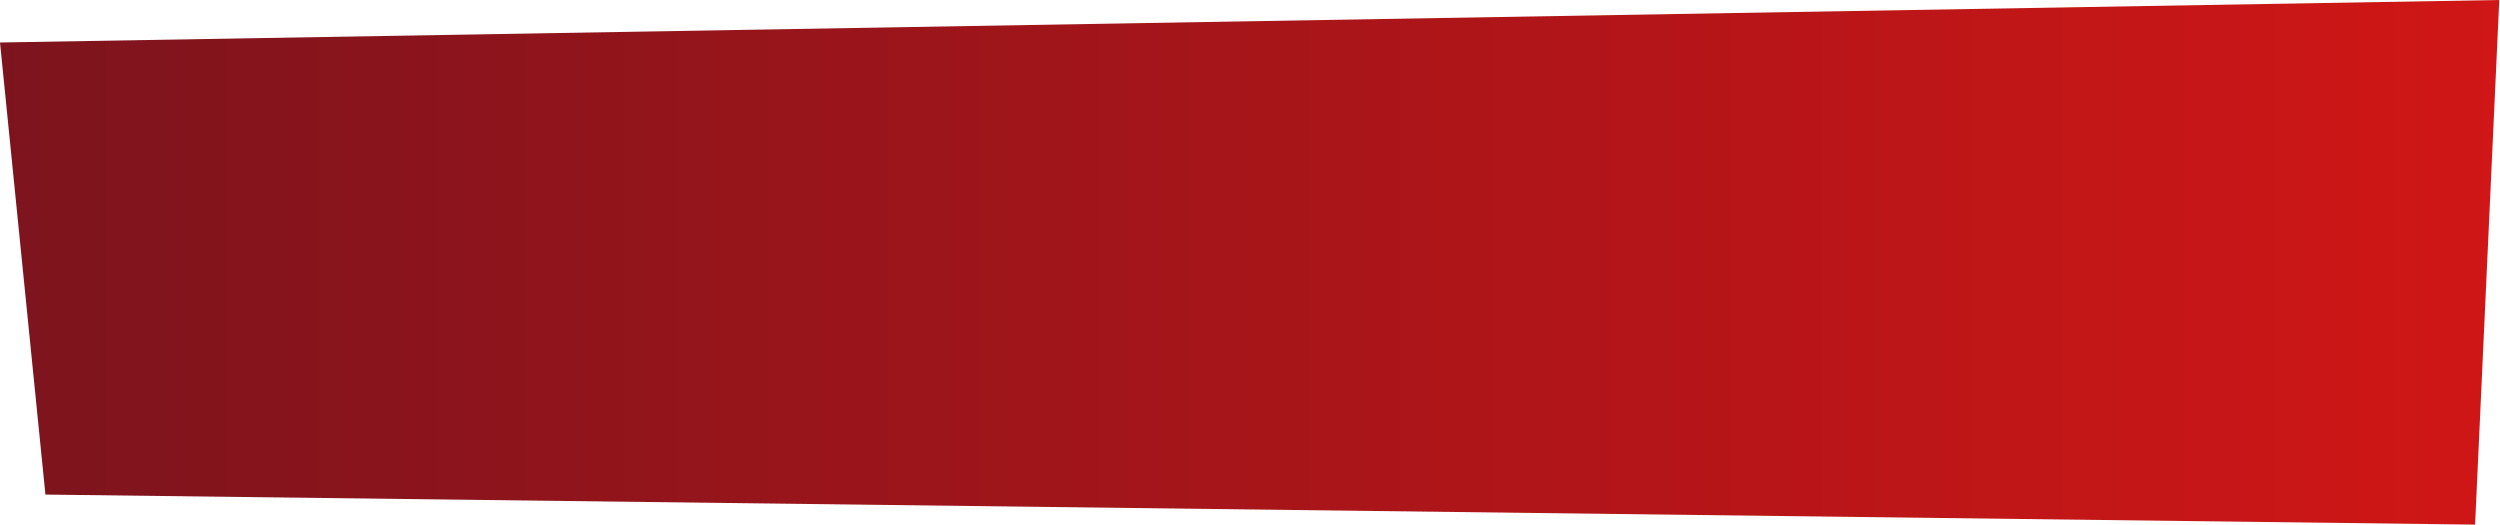 <?xml version="1.0" encoding="UTF-8"?> <svg xmlns="http://www.w3.org/2000/svg" width="1706" height="358" viewBox="0 0 1706 358" fill="none"><path d="M0 29L1705.5 0L1689 358L31 337.5L0 29Z" fill="url(#paint0_linear_1_37)"></path><defs><linearGradient id="paint0_linear_1_37" x1="0" y1="179" x2="1705.5" y2="179" gradientUnits="userSpaceOnUse"><stop stop-color="#7D141D"></stop><stop offset="1" stop-color="#D01616"></stop></linearGradient></defs></svg> 